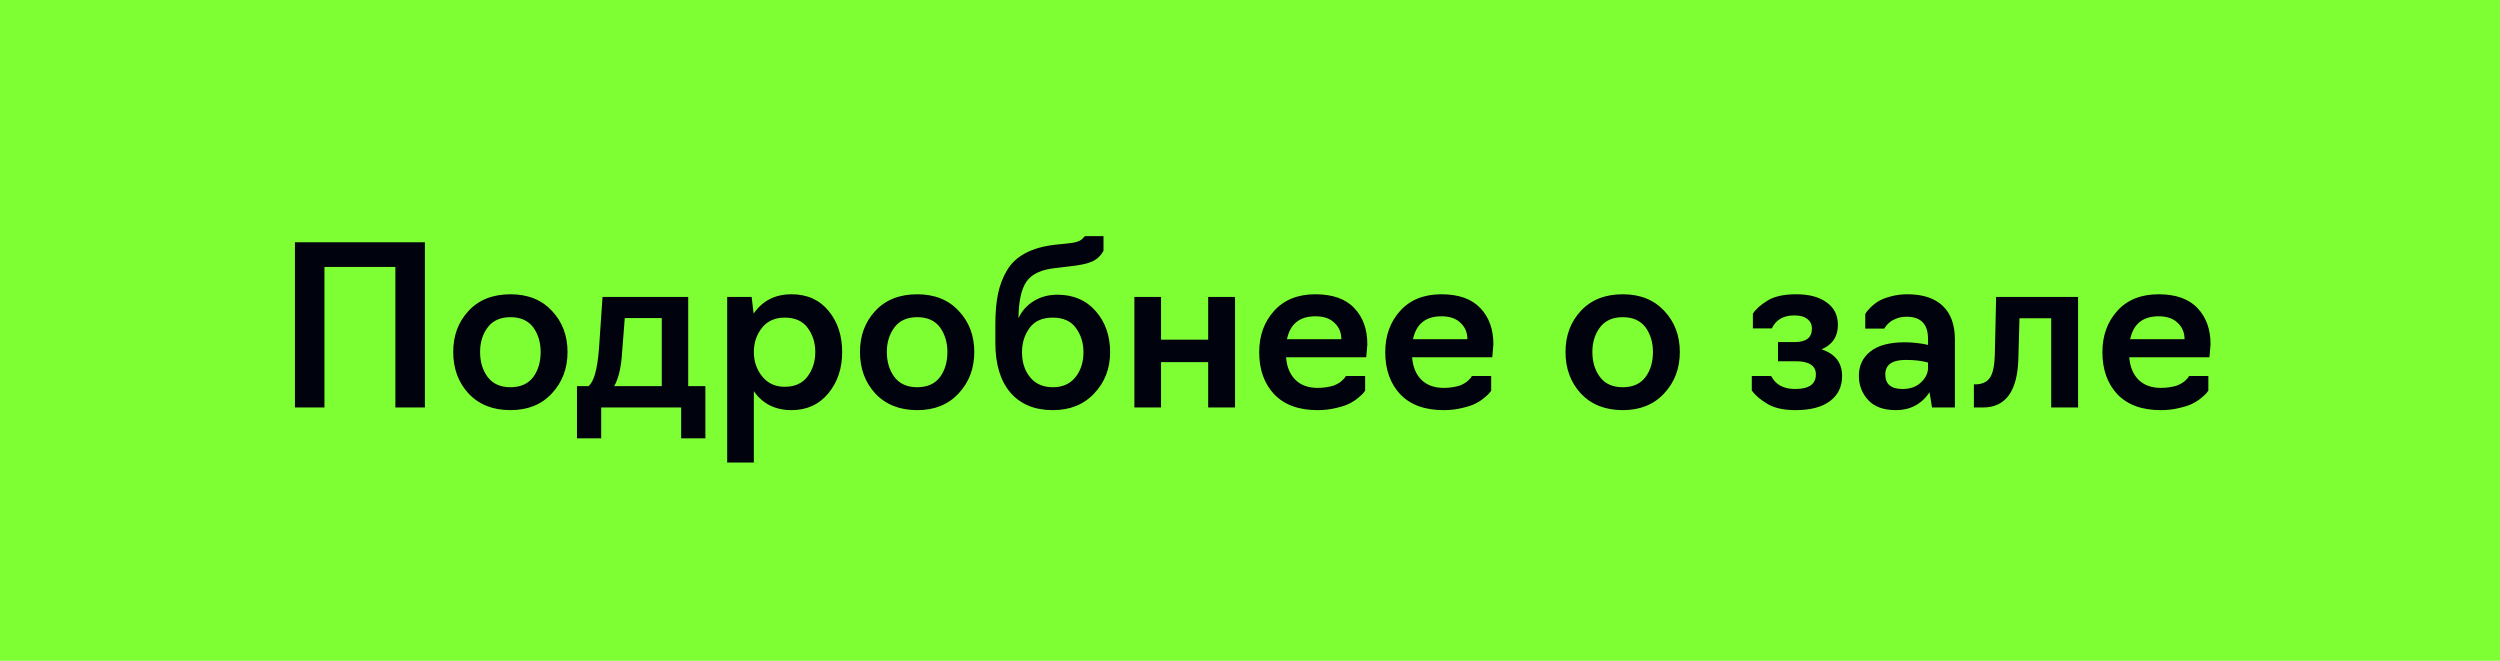 <?xml version="1.0" encoding="UTF-8"?> <svg xmlns="http://www.w3.org/2000/svg" width="227" height="60" viewBox="0 0 227 60" fill="none"> <rect width="227" height="60" fill="#7EFF33"></rect> <path d="M29.46 37H26.78V22H38.58V37H35.9V24.24H29.46V37ZM46.352 37.24C44.765 37.24 43.498 36.74 42.552 35.74C41.618 34.727 41.152 33.467 41.152 31.96C41.152 30.467 41.618 29.22 42.552 28.22C43.485 27.22 44.752 26.72 46.352 26.72C47.925 26.72 49.178 27.22 50.112 28.22C51.058 29.22 51.532 30.467 51.532 31.96C51.532 33.453 51.058 34.707 50.112 35.72C49.178 36.733 47.925 37.24 46.352 37.24ZM44.272 34.22C44.738 34.847 45.432 35.16 46.352 35.16C47.272 35.16 47.965 34.847 48.432 34.22C48.872 33.607 49.092 32.853 49.092 31.96C49.092 31.107 48.872 30.367 48.432 29.74C47.965 29.113 47.272 28.8 46.352 28.8C45.432 28.8 44.738 29.113 44.272 29.74C43.818 30.353 43.592 31.093 43.592 31.96C43.592 32.853 43.818 33.607 44.272 34.22ZM54.589 39.8H52.389V35.06H53.429C53.922 34.687 54.242 33.547 54.389 31.64L54.709 26.96H62.489V35.06H64.049V39.8H61.849V37H54.589V39.8ZM55.769 35.06H60.089V28.88H56.729L56.489 31.96C56.409 33.333 56.169 34.367 55.769 35.06ZM68.449 42H66.029V26.96H68.249L68.429 28.48C69.229 27.307 70.376 26.72 71.869 26.72C73.282 26.72 74.402 27.22 75.229 28.22C76.056 29.22 76.469 30.467 76.469 31.96C76.469 33.453 76.049 34.707 75.209 35.72C74.369 36.733 73.256 37.24 71.869 37.24C70.389 37.24 69.249 36.667 68.449 35.52V42ZM71.249 35.12C72.169 35.12 72.862 34.807 73.329 34.18C73.796 33.553 74.029 32.813 74.029 31.96C74.029 31.12 73.796 30.387 73.329 29.76C72.876 29.147 72.182 28.84 71.249 28.84C70.382 28.84 69.702 29.14 69.209 29.74C68.702 30.367 68.449 31.107 68.449 31.96C68.449 32.813 68.702 33.553 69.209 34.18C69.716 34.807 70.396 35.12 71.249 35.12ZM83.285 37.24C81.698 37.24 80.432 36.74 79.485 35.74C78.552 34.727 78.085 33.467 78.085 31.96C78.085 30.467 78.552 29.22 79.485 28.22C80.418 27.22 81.685 26.72 83.285 26.72C84.859 26.72 86.112 27.22 87.045 28.22C87.992 29.22 88.465 30.467 88.465 31.96C88.465 33.453 87.992 34.707 87.045 35.72C86.112 36.733 84.859 37.24 83.285 37.24ZM81.205 34.22C81.672 34.847 82.365 35.16 83.285 35.16C84.205 35.16 84.898 34.847 85.365 34.22C85.805 33.607 86.025 32.853 86.025 31.96C86.025 31.107 85.805 30.367 85.365 29.74C84.898 29.113 84.205 28.8 83.285 28.8C82.365 28.8 81.672 29.113 81.205 29.74C80.752 30.353 80.525 31.093 80.525 31.96C80.525 32.853 80.752 33.607 81.205 34.22ZM95.598 37.24C93.945 37.24 92.658 36.707 91.738 35.64C90.831 34.573 90.378 33.067 90.378 31.12V29.42C90.378 28.367 90.458 27.453 90.618 26.68C90.778 25.907 91.051 25.193 91.438 24.54C91.825 23.887 92.385 23.367 93.118 22.98C93.851 22.593 94.751 22.34 95.818 22.22L96.978 22.1C97.605 22.047 98.025 21.92 98.238 21.72L98.518 21.44H100.198V22.76C99.971 23.2 99.631 23.527 99.178 23.74C98.738 23.94 98.064 24.087 97.158 24.18L95.838 24.34C94.544 24.473 93.665 24.887 93.198 25.58C92.731 26.26 92.491 27.367 92.478 28.9C92.771 28.247 93.231 27.727 93.858 27.34C94.484 26.953 95.204 26.76 96.018 26.76C97.471 26.76 98.631 27.26 99.498 28.26C100.364 29.247 100.798 30.487 100.798 31.98C100.798 33.46 100.318 34.707 99.358 35.72C98.411 36.733 97.158 37.24 95.598 37.24ZM93.538 34.26C94.031 34.86 94.718 35.16 95.598 35.16C96.478 35.16 97.158 34.86 97.638 34.26C98.131 33.66 98.378 32.9 98.378 31.98C98.378 31.127 98.144 30.387 97.678 29.76C97.225 29.147 96.531 28.84 95.598 28.84C94.651 28.84 93.951 29.147 93.498 29.76C93.031 30.387 92.798 31.127 92.798 31.98C92.798 32.9 93.044 33.66 93.538 34.26ZM105.422 37H103.002V26.96H105.422V30.84H109.702V26.96H112.142V37H109.702V32.88H105.422V37ZM119.635 37.24C117.928 37.24 116.615 36.76 115.695 35.8C114.788 34.827 114.335 33.553 114.335 31.98C114.335 30.473 114.788 29.22 115.695 28.22C116.602 27.22 117.848 26.72 119.435 26.72C121.008 26.72 122.188 27.14 122.975 27.98C123.762 28.807 124.155 29.9 124.155 31.26L124.055 32.44H116.775C116.842 33.307 117.122 33.987 117.615 34.48C118.108 34.973 118.788 35.22 119.655 35.22C119.935 35.22 120.195 35.2 120.435 35.16C120.688 35.12 120.902 35.073 121.075 35.02C121.248 34.953 121.402 34.88 121.535 34.8C121.668 34.72 121.775 34.64 121.855 34.56C121.935 34.48 122.002 34.413 122.055 34.36C122.108 34.293 122.148 34.24 122.175 34.2L122.195 34.14H123.955V35.46C123.928 35.513 123.882 35.58 123.815 35.66C123.762 35.74 123.615 35.88 123.375 36.08C123.148 36.28 122.882 36.46 122.575 36.62C122.282 36.78 121.868 36.92 121.335 37.04C120.815 37.173 120.248 37.24 119.635 37.24ZM116.855 30.8H121.795C121.795 30.2 121.588 29.707 121.175 29.32C120.775 28.92 120.195 28.72 119.435 28.72C118.008 28.72 117.148 29.413 116.855 30.8ZM131.08 37.24C129.374 37.24 128.06 36.76 127.14 35.8C126.234 34.827 125.78 33.553 125.78 31.98C125.78 30.473 126.234 29.22 127.14 28.22C128.047 27.22 129.294 26.72 130.88 26.72C132.454 26.72 133.634 27.14 134.42 27.98C135.207 28.807 135.6 29.9 135.6 31.26L135.5 32.44H128.22C128.287 33.307 128.567 33.987 129.06 34.48C129.554 34.973 130.234 35.22 131.1 35.22C131.38 35.22 131.64 35.2 131.88 35.16C132.134 35.12 132.347 35.073 132.52 35.02C132.694 34.953 132.847 34.88 132.98 34.8C133.114 34.72 133.22 34.64 133.3 34.56C133.38 34.48 133.447 34.413 133.5 34.36C133.554 34.293 133.594 34.24 133.62 34.2L133.64 34.14H135.4V35.46C135.374 35.513 135.327 35.58 135.26 35.66C135.207 35.74 135.06 35.88 134.82 36.08C134.594 36.28 134.327 36.46 134.02 36.62C133.727 36.78 133.314 36.92 132.78 37.04C132.26 37.173 131.694 37.24 131.08 37.24ZM128.3 30.8H133.24C133.24 30.2 133.034 29.707 132.62 29.32C132.22 28.92 131.64 28.72 130.88 28.72C129.454 28.72 128.594 29.413 128.3 30.8ZM147.348 37.24C145.761 37.24 144.494 36.74 143.548 35.74C142.614 34.727 142.148 33.467 142.148 31.96C142.148 30.467 142.614 29.22 143.548 28.22C144.481 27.22 145.748 26.72 147.348 26.72C148.921 26.72 150.174 27.22 151.108 28.22C152.054 29.22 152.528 30.467 152.528 31.96C152.528 33.453 152.054 34.707 151.108 35.72C150.174 36.733 148.921 37.24 147.348 37.24ZM145.268 34.22C145.734 34.847 146.428 35.16 147.348 35.16C148.268 35.16 148.961 34.847 149.428 34.22C149.868 33.607 150.088 32.853 150.088 31.96C150.088 31.107 149.868 30.367 149.428 29.74C148.961 29.113 148.268 28.8 147.348 28.8C146.428 28.8 145.734 29.113 145.268 29.74C144.814 30.353 144.588 31.093 144.588 31.96C144.588 32.853 144.814 33.607 145.268 34.22ZM163.042 37.24C161.949 37.24 161.089 37.047 160.462 36.66C159.836 36.287 159.369 35.887 159.062 35.46V34.14H160.822C161.222 34.927 161.949 35.32 163.002 35.32C164.256 35.32 164.882 34.88 164.882 34C164.882 33.2 164.269 32.8 163.042 32.8H161.442V31.06H162.962C164.002 31.06 164.522 30.653 164.522 29.84C164.522 29.467 164.382 29.173 164.102 28.96C163.836 28.747 163.442 28.64 162.922 28.64C161.936 28.64 161.256 29.033 160.882 29.82H159.162V28.48C159.429 28.067 159.869 27.673 160.482 27.3C161.096 26.913 161.969 26.72 163.102 26.72C164.276 26.72 165.196 26.967 165.862 27.46C166.542 27.94 166.882 28.62 166.882 29.5C166.882 30.553 166.389 31.293 165.402 31.72C166.642 32.133 167.262 32.94 167.262 34.14C167.262 35.113 166.896 35.873 166.162 36.42C165.429 36.967 164.389 37.24 163.042 37.24ZM172.146 37.24C171.026 37.24 170.186 36.933 169.626 36.32C169.066 35.707 168.786 34.973 168.786 34.12C168.786 33.2 169.133 32.467 169.826 31.92C170.519 31.36 171.566 31.08 172.966 31.08C173.299 31.08 173.639 31.1 173.986 31.14C174.346 31.18 174.619 31.22 174.806 31.26L175.066 31.32V30.78C175.066 29.433 174.419 28.76 173.126 28.76C172.913 28.76 172.713 28.78 172.526 28.82C172.353 28.86 172.199 28.913 172.066 28.98C171.933 29.033 171.806 29.1 171.686 29.18C171.579 29.26 171.486 29.34 171.406 29.42C171.339 29.5 171.279 29.573 171.226 29.64C171.186 29.693 171.153 29.74 171.126 29.78L171.086 29.84H169.366V28.52C169.393 28.467 169.433 28.4 169.486 28.32C169.539 28.24 169.666 28.1 169.866 27.9C170.079 27.687 170.319 27.5 170.586 27.34C170.853 27.18 171.213 27.04 171.666 26.92C172.133 26.787 172.639 26.72 173.186 26.72C174.599 26.72 175.673 27.073 176.406 27.78C177.139 28.473 177.506 29.493 177.506 30.84V37H175.426L175.206 35.62C174.473 36.7 173.453 37.24 172.146 37.24ZM172.746 35.32C173.453 35.32 174.013 35.12 174.426 34.72C174.853 34.32 175.066 33.88 175.066 33.4V32.92C174.506 32.76 173.833 32.68 173.046 32.68C171.806 32.68 171.186 33.12 171.186 34C171.186 34.88 171.706 35.32 172.746 35.32ZM180.049 37H179.229V34.9H179.449C180.035 34.873 180.455 34.66 180.709 34.26C180.962 33.86 181.102 33.18 181.129 32.22L181.249 26.96H188.689V37H186.249V28.9H183.369L183.269 32.5C183.202 35.5 182.129 37 180.049 37ZM196.198 37.24C194.491 37.24 193.178 36.76 192.258 35.8C191.351 34.827 190.898 33.553 190.898 31.98C190.898 30.473 191.351 29.22 192.258 28.22C193.164 27.22 194.411 26.72 195.998 26.72C197.571 26.72 198.751 27.14 199.538 27.98C200.324 28.807 200.718 29.9 200.718 31.26L200.618 32.44H193.338C193.404 33.307 193.684 33.987 194.178 34.48C194.671 34.973 195.351 35.22 196.218 35.22C196.498 35.22 196.758 35.2 196.998 35.16C197.251 35.12 197.464 35.073 197.638 35.02C197.811 34.953 197.964 34.88 198.098 34.8C198.231 34.72 198.338 34.64 198.418 34.56C198.498 34.48 198.564 34.413 198.618 34.36C198.671 34.293 198.711 34.24 198.738 34.2L198.758 34.14H200.518V35.46C200.491 35.513 200.444 35.58 200.378 35.66C200.324 35.74 200.178 35.88 199.938 36.08C199.711 36.28 199.444 36.46 199.138 36.62C198.844 36.78 198.431 36.92 197.898 37.04C197.378 37.173 196.811 37.24 196.198 37.24ZM193.418 30.8H198.358C198.358 30.2 198.151 29.707 197.738 29.32C197.338 28.92 196.758 28.72 195.998 28.72C194.571 28.72 193.711 29.413 193.418 30.8Z" fill="#00020D"></path> </svg> 